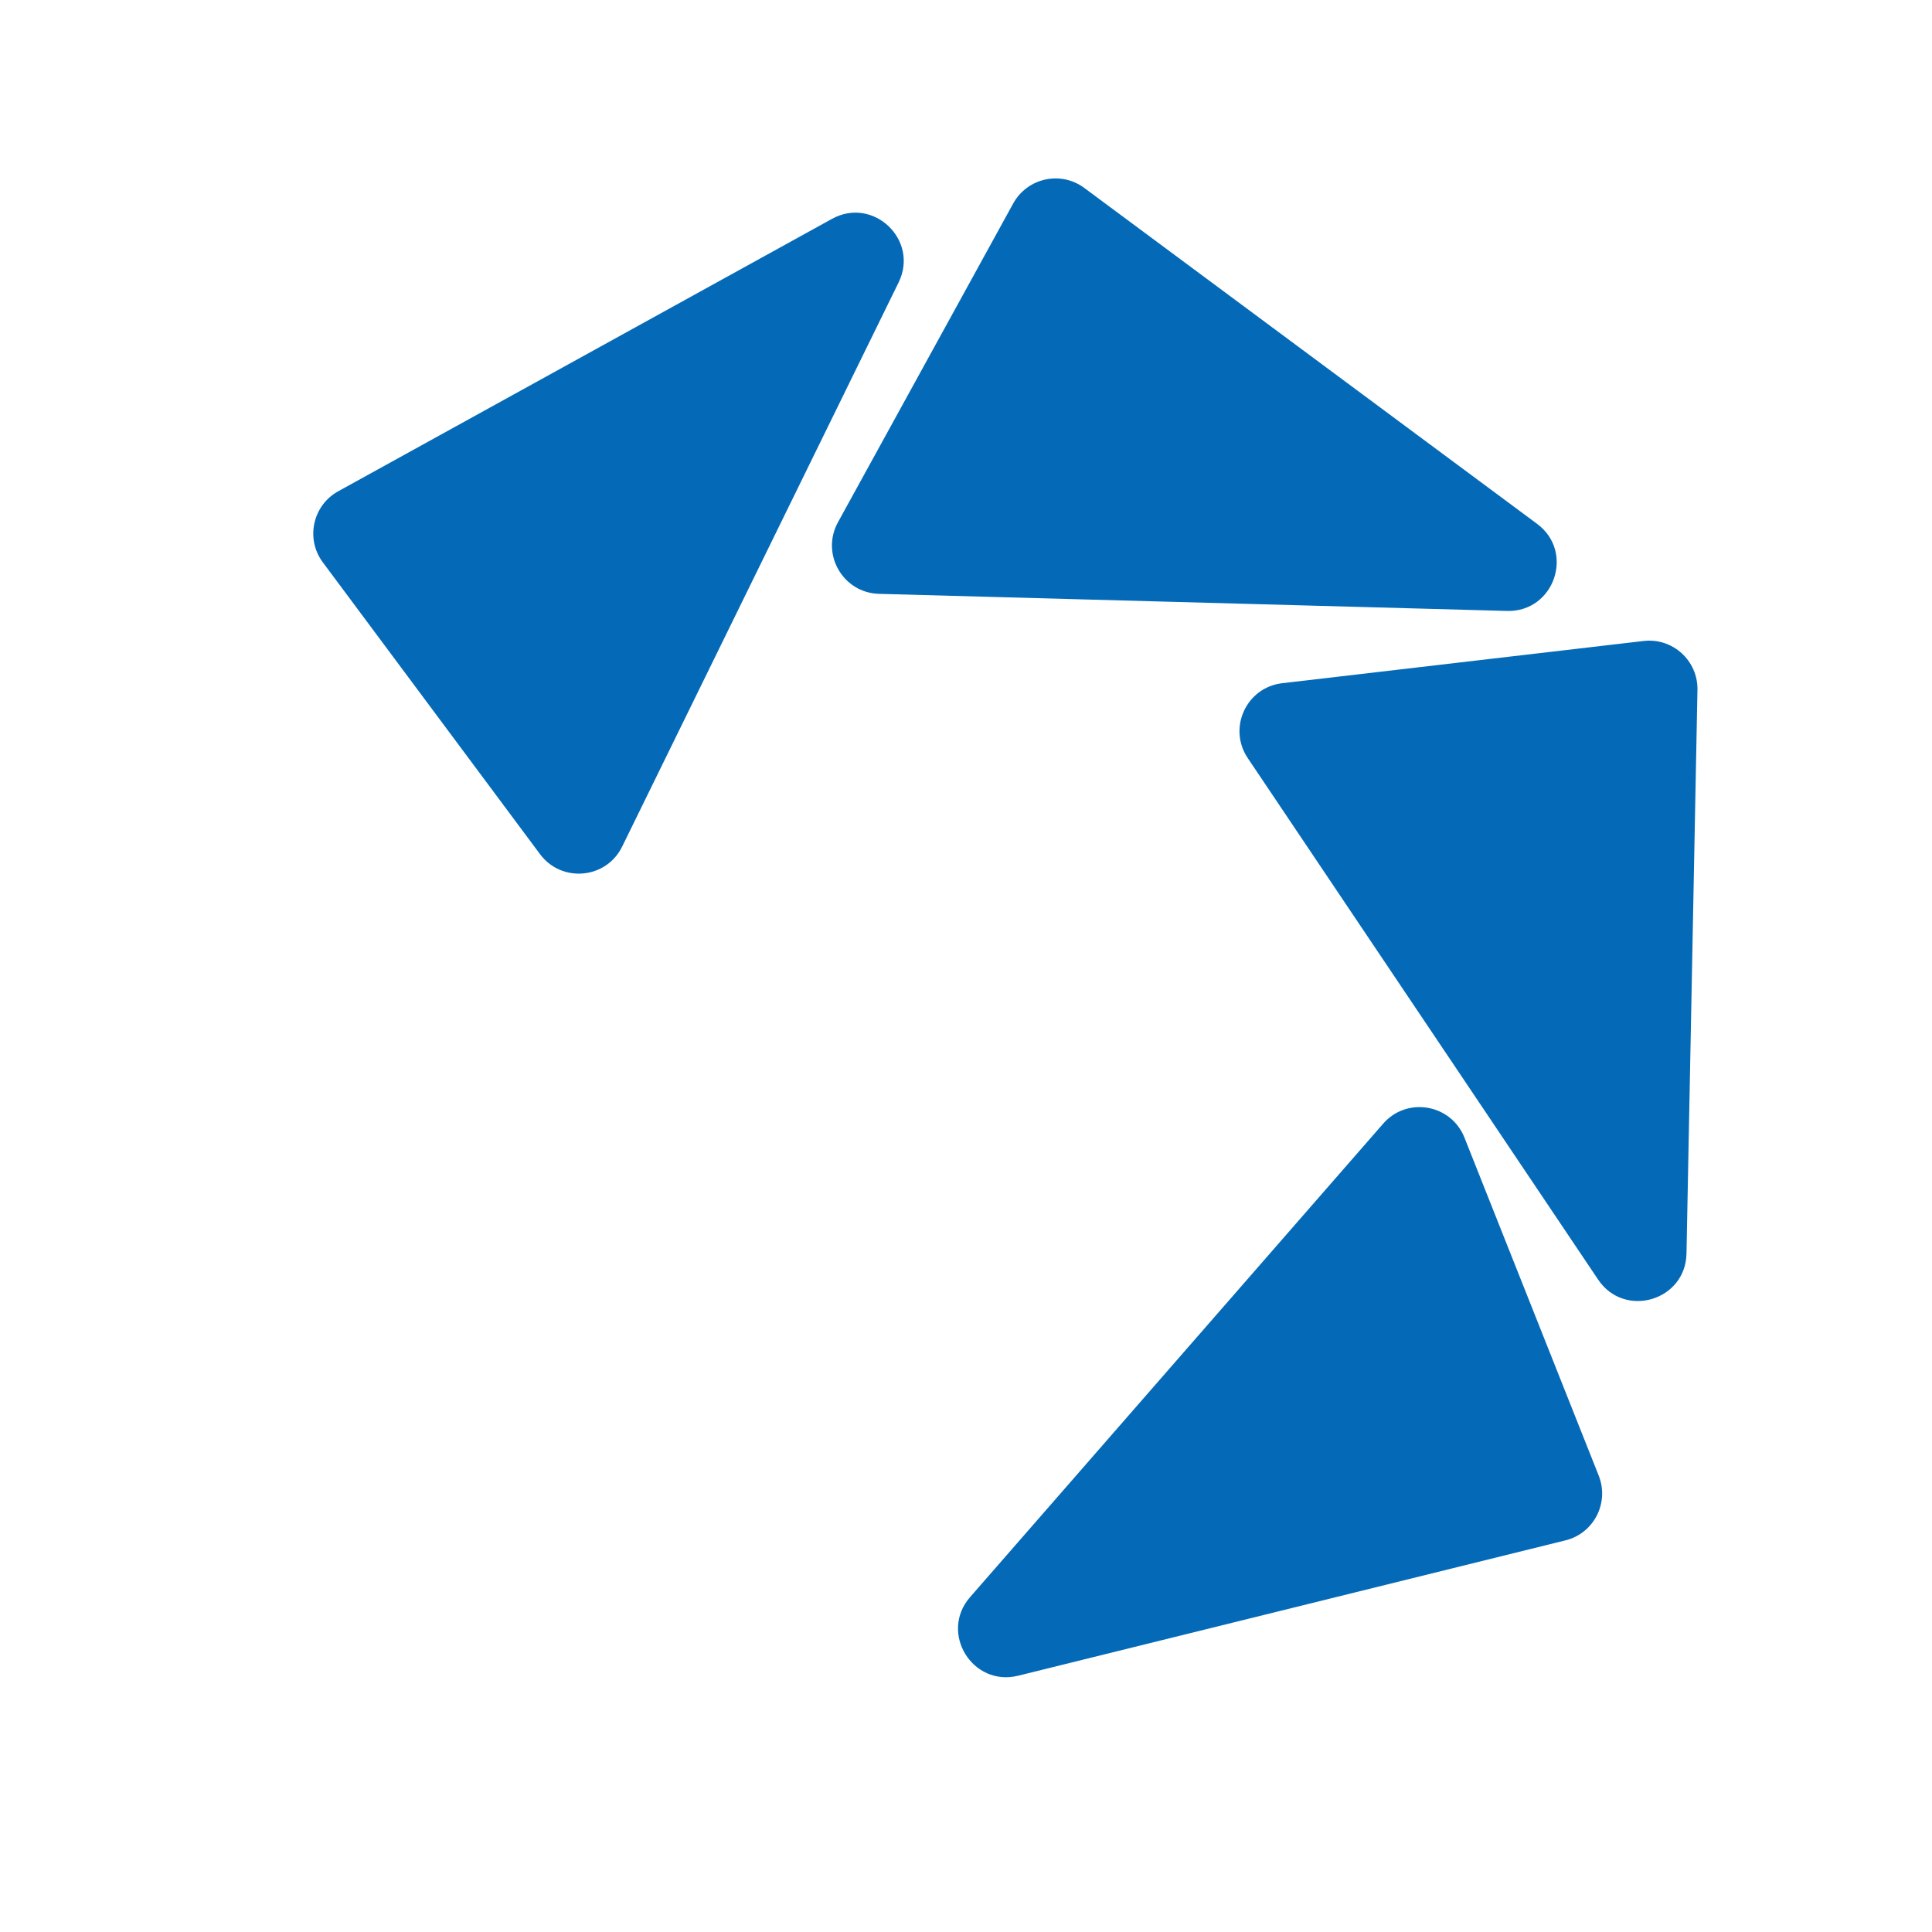 <svg width="40" height="40" viewBox="0 0 40 40" fill="none" xmlns="http://www.w3.org/2000/svg">
<g clip-path="url(#clip0_3932_2260)">
<path d="M17.224 4.532C18.08 4.059 19.035 4.969 18.605 5.847L12.881 17.528C12.552 18.2 11.628 18.285 11.181 17.685L6.684 11.643C6.322 11.157 6.473 10.463 7.003 10.171L17.224 4.532Z" fill="#046AB8"/>
<path d="M31.824 10.846C32.609 11.428 32.178 12.675 31.201 12.649L18.198 12.295C17.45 12.274 16.989 11.469 17.349 10.813L20.977 4.213C21.269 3.682 21.962 3.53 22.449 3.891L31.824 10.846Z" fill="#046AB8"/>
<path d="M34.917 25.954C34.898 26.932 33.632 27.304 33.087 26.492L25.833 15.695C25.416 15.074 25.804 14.231 26.547 14.145L34.028 13.271C34.63 13.2 35.156 13.678 35.144 14.284L34.917 25.954Z" fill="#046AB8"/>
<path d="M21.079 34.694C20.13 34.928 19.442 33.802 20.085 33.066L28.637 23.264C29.129 22.7 30.043 22.857 30.32 23.553L33.1 30.552C33.323 31.116 32.999 31.747 32.41 31.892L21.079 34.694Z" fill="#046AB8"/>
</g>
<defs>
<clipPath id="clip0_3932_2260">
<rect width="40" height="40" fill="white"/>
</clipPath>
</defs>
</svg>
